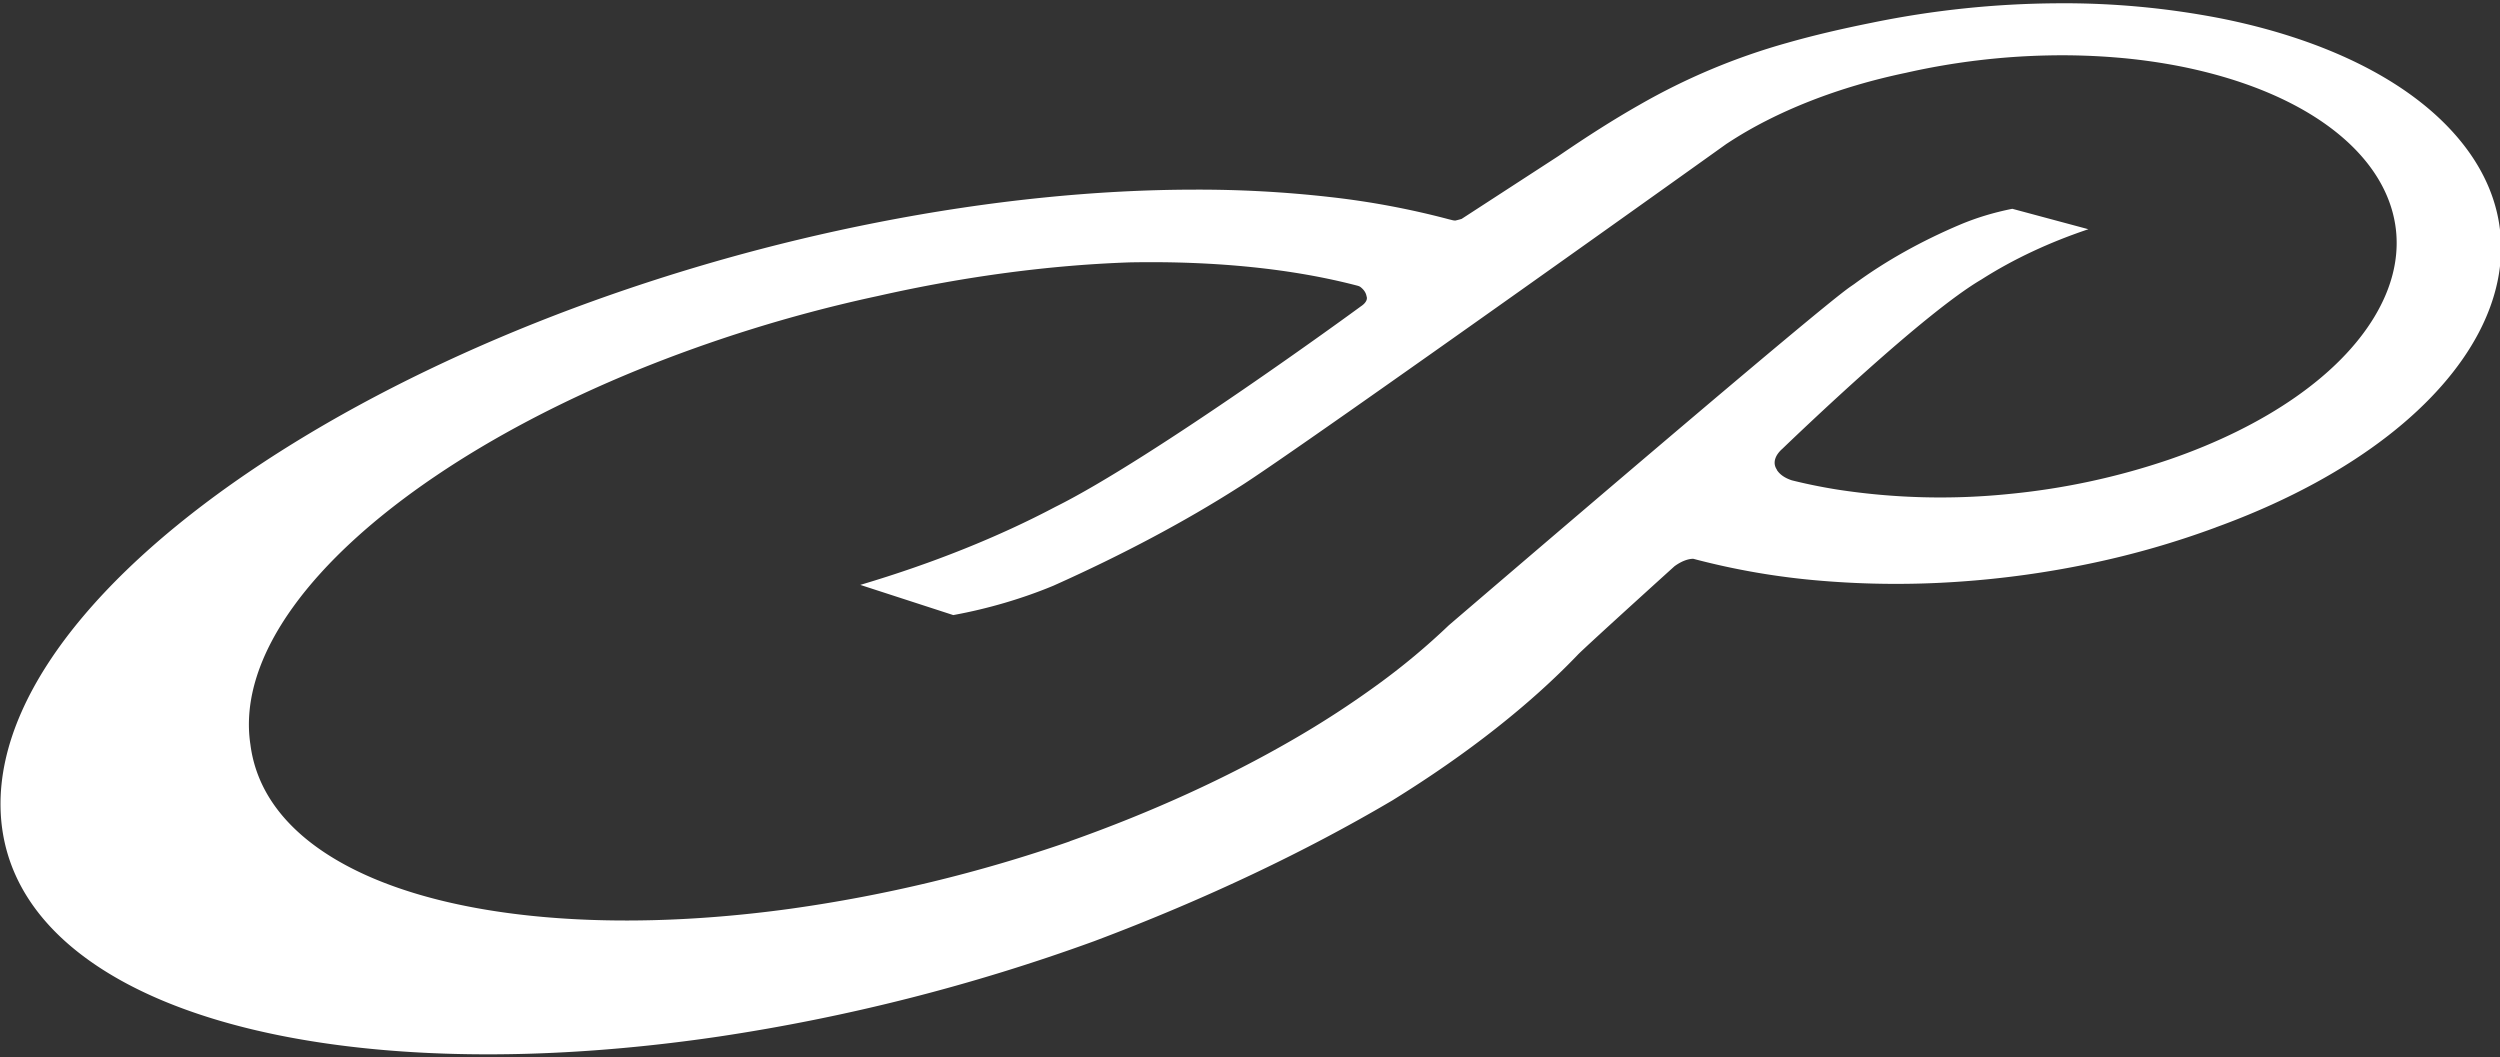 <svg xmlns="http://www.w3.org/2000/svg" xmlns:xlink="http://www.w3.org/1999/xlink" width="1024" height="433" viewBox="0 0 1024 433">
  <rect x="0" y="0" width="1024" height="433" fill="#333333" stroke="none"/>
  <defs>
    <clipPath id="clip-path">
      <rect id="Rectangle_4564" data-name="Rectangle 4564" width="1024" height="433" transform="translate(-24767 -20307)" fill="#fff" stroke="#707070" stroke-width="1"/>
    </clipPath>
  </defs>
  <g id="Mask_Group_3048" data-name="Mask Group 3048" transform="translate(24767 20307)" clip-path="url(#clip-path)">
    <path id="Path_174995" data-name="Path 174995" d="M1013.741,80.98c-10.226-11.877-24.061-21.892-40.393-29.943-16.265-8.019-35.229-14.2-55.868-18.355a335.607,335.607,0,0,0-67.4-6.257,388.039,388.039,0,0,0-75.755,7.931c-12.75,2.56-24.2,5.244-34.866,8.288a264.457,264.457,0,0,0-60.518,25.393c-10.365,5.882-21.208,12.774-33.248,21.016l-39.548,25.678q-.321.1-.648.193t-.659.18q-.332.087-.668.167t-.677.153l-.181-.017-.2-.022-.226-.027-.25-.033-1.836-.455a335.6,335.6,0,0,0-48.626-9.094,478.864,478.864,0,0,0-55.655-3.023c-19.789.023-40.567,1.111-62.038,3.294-21.885,2.225-44.595,5.6-67.809,10.168a796.96,796.96,0,0,0-124.746,35.271C200.439,167,161.755,185.616,128.113,206.33c-35.443,21.824-65.2,45.927-86.344,70.914-22.169,26.2-34.64,53.108-34.084,78.791.575,26.571,15,48.7,40.744,65.485,25.972,16.934,62.808,28.009,107.139,32.77,43.637,4.687,93.538,3.147,146.176-4.618a791.976,791.976,0,0,0,153.874-39.088q17.231-6.478,33.692-13.452,16.24-6.877,31.645-14.183,15.194-7.2,29.5-14.774,14.108-7.464,27.285-15.239,11.712-7.241,22.4-14.684,10.551-7.345,20.061-14.841,9.393-7.4,17.736-14.9,8.242-7.41,15.429-14.882l.433-.454c.656-.674,2.6-2.5,5.379-5.069,2.759-2.551,6.328-5.821,10.25-9.4,3.889-3.55,8.121-7.4,12.26-11.155,4.1-3.722,8.114-7.355,11.626-10.528A19.553,19.553,0,0,1,696.1,255.3a14.347,14.347,0,0,1,2.282-.918,10.344,10.344,0,0,1,1.68-.365,6.376,6.376,0,0,1,.98-.055,299.081,299.081,0,0,0,52.519,9.008,369.684,369.684,0,0,0,55.623.411,391.747,391.747,0,0,0,54.928-7.589,359.7,359.7,0,0,0,50.977-14.7l-.011-.016.821-.3.818-.3.816-.3.814-.3c27.213-10.2,49.79-22.729,67.411-36.451,16.921-13.176,29.292-27.467,36.928-41.963,7.361-13.975,10.359-28.21,8.8-41.974C1029.975,106.119,1024.158,93.08,1013.741,80.98Zm-33.661,73.754c-7.22,12.037-18.288,23.16-32.307,32.959-14.464,10.11-32.043,18.793-51.666,25.557a290,290,0,0,1-65.391,14.127,277.453,277.453,0,0,1-70.5-1.74q-2.424-.385-4.813-.817t-4.742-.909q-2.353-.477-4.666-1t-4.585-1.091a16.343,16.343,0,0,1-1.851-.723,12.888,12.888,0,0,1-1.6-.882,10.08,10.08,0,0,1-1.331-1.028,7.958,7.958,0,0,1-1.042-1.161q-.069-.078-.127-.16a1.887,1.887,0,0,1-.107-.167,1.794,1.794,0,0,1-.086-.174,1.753,1.753,0,0,1-.065-.18,4.877,4.877,0,0,1-.8-2,5.088,5.088,0,0,1,.143-2.146,7.321,7.321,0,0,1,1.053-2.186,11.623,11.623,0,0,1,1.93-2.125c1.3-1.255,5.8-5.57,12.153-11.521,6.26-5.86,14.272-13.256,22.783-20.842,8.338-7.432,17.139-15.033,25.3-21.6,8.006-6.448,15.429-11.933,21.286-15.366q4.917-3.142,10.178-6.022,5.22-2.859,10.745-5.447,5.484-2.569,11.235-4.86,5.71-2.274,11.655-4.263L831.7,110.6q-2.827.56-5.592,1.249t-5.462,1.506q-2.7.818-5.3,1.758t-5.11,2q-5.93,2.516-11.6,5.285-5.705,2.786-11.122,5.817-5.45,3.05-10.578,6.338-5.16,3.309-9.965,6.847l-1.51,1.042c-3.4,2.338-13.645,10.7-27.524,22.284C723.593,176.7,705.116,192.318,686.2,208.38c-19.742,16.767-39.969,34.024-55.928,47.664-16.512,14.112-28.118,24.061-29.382,25.146a281.216,281.216,0,0,1-28.687,23.963,390.411,390.411,0,0,1-35.714,23.188c-13.168,7.606-27.341,14.9-42.378,21.763-15.33,7-31.547,13.558-48.487,19.552l.038.037a602.69,602.69,0,0,1-114.541,27.623c-38.552,5.3-75.053,6.2-107.105,2.761-32.446-3.482-59.781-11.354-79.682-23.323-19.788-11.9-31.86-27.634-34.306-46.673-2.76-18.139,3.8-37.438,17.6-56.546,13.336-18.461,33.328-36.6,58.042-53.333,23.765-16.095,51.834-30.853,82.611-43.441a593.612,593.612,0,0,1,95.284-29.691l.926-.205.926-.2.925-.2.925-.2q13.48-3.045,26.823-5.43,13.21-2.364,26.2-4.078,12.874-1.7,25.456-2.757,12.478-1.049,24.595-1.458,13.264-.241,25.811.258,12.465.494,24.16,1.7,11.634,1.2,22.441,3.1,10.762,1.895,20.639,4.478.183.044.353.1t.323.116q.154.062.292.133a2.918,2.918,0,0,1,.258.15,8.448,8.448,0,0,1,.985.862,6.642,6.642,0,0,1,.761.934,5.487,5.487,0,0,1,.532,1,4.963,4.963,0,0,1,.3,1.058,2.063,2.063,0,0,1,.128,1.008,2.814,2.814,0,0,1-.363,1.053,4.892,4.892,0,0,1-.831,1.058,8.41,8.41,0,0,1-1.278,1.019c-1.462,1.072-7.2,5.261-15.619,11.267-8.555,6.107-19.963,14.156-32.528,22.775-12.866,8.825-26.986,18.277-40.412,26.792-13.741,8.714-26.687,16.4-36.6,21.307q-8.588,4.542-17.878,8.825-9.358,4.314-19.356,8.328-10.069,4.041-20.71,7.738-10.714,3.721-21.922,7.05l38.09,12.363q5.355-.98,10.669-2.247,5.287-1.26,10.478-2.788,5.163-1.519,10.175-3.287,4.984-1.757,9.764-3.744,10.778-4.825,20.982-9.807,10.1-4.932,19.619-10,9.423-5.018,18.246-10.151,8.738-5.083,16.869-10.262c5.321-3.257,22.686-15.246,45-30.876,21.405-15,46.955-33.057,70.781-49.957,22.718-16.114,43.958-31.235,59.267-42.148,14.812-10.559,24.41-17.422,24.781-17.69l.308-.2a166.064,166.064,0,0,1,16.232-9.409c5.677-2.889,11.654-5.561,17.876-8,6.159-2.413,12.56-4.6,19.15-6.538,6.527-1.922,13.243-3.6,20.1-5.032a289.062,289.062,0,0,1,29.272-5.062c9.677-1.168,19.356-1.845,28.906-2.036a271.583,271.583,0,0,1,27.961.858,237.11,237.11,0,0,1,26.495,3.683c17.746,3.564,33.073,8.869,45.716,15.448,12.692,6.6,22.816,14.562,29.989,23.428,7.273,8.99,11.582,19,12.426,29.567C989.836,131.573,987.081,143.063,980.079,154.734Z" transform="translate(-24774.455 -20332.076)" fill="#fff"/>
  </g>
</svg>
